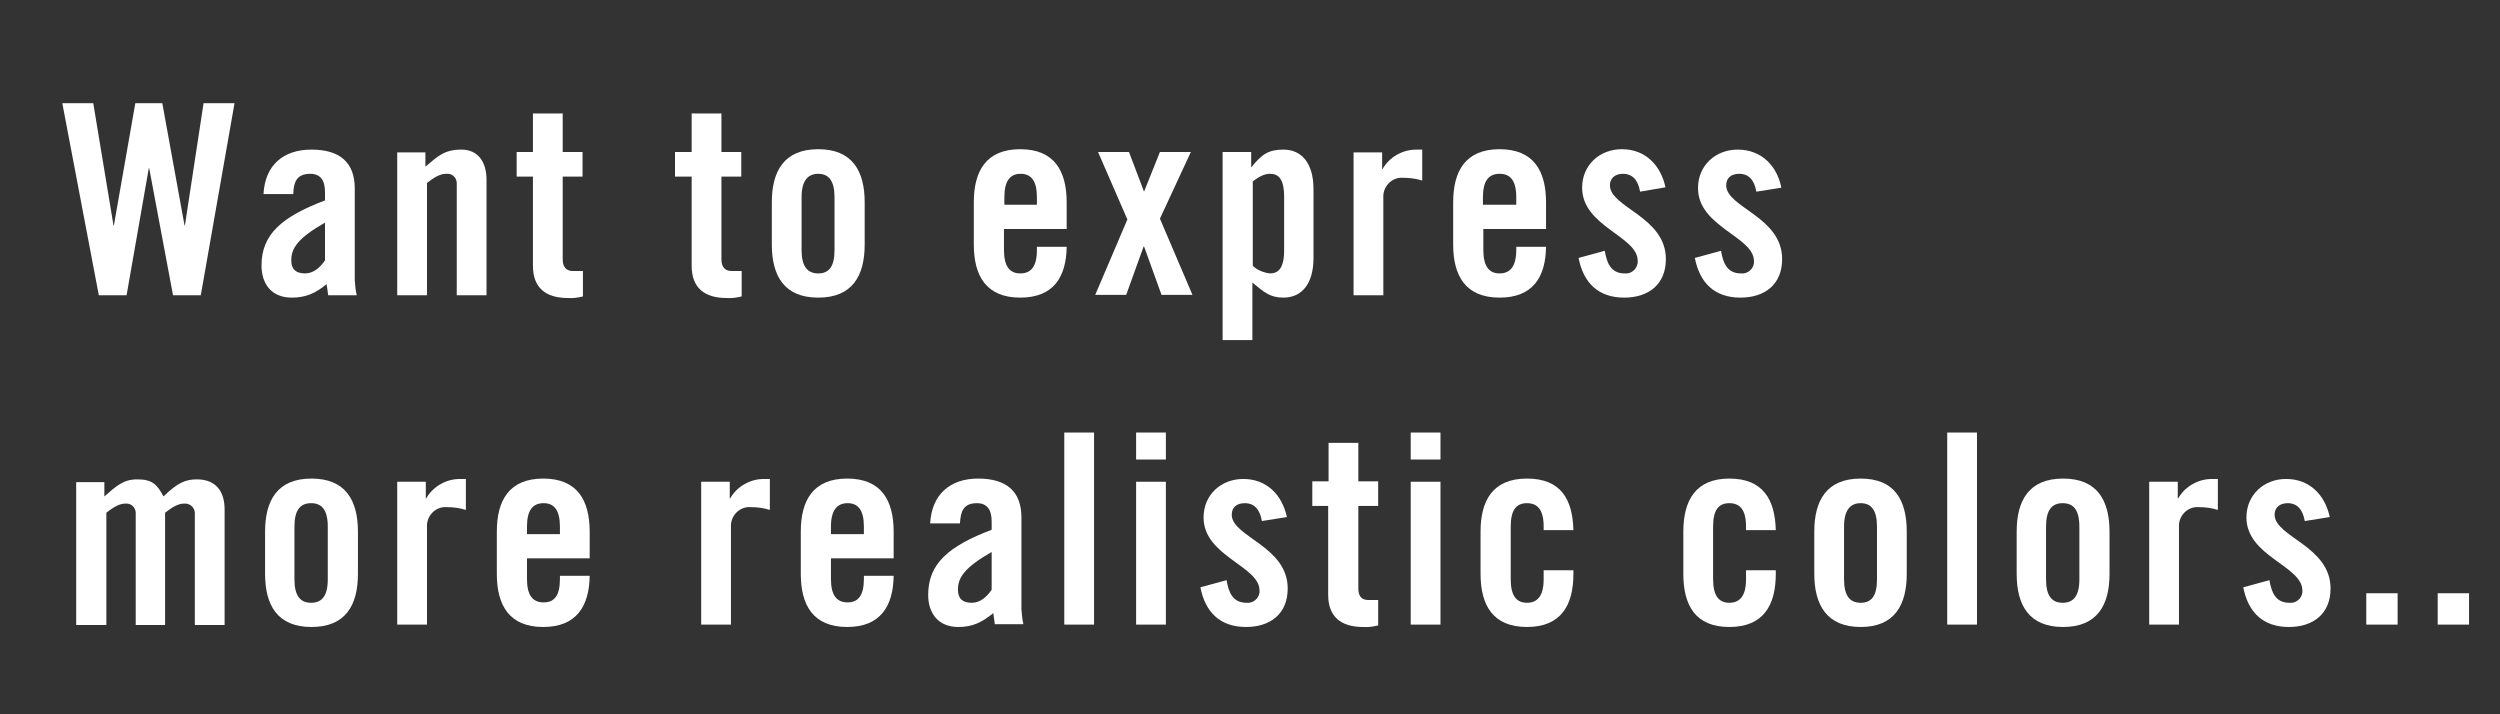 <?xml version="1.0" encoding="utf-8"?>
<!-- Generator: Adobe Illustrator 24.3.0, SVG Export Plug-In . SVG Version: 6.00 Build 0)  -->
<svg version="1.1" id="レイヤー_1" xmlns="http://www.w3.org/2000/svg" xmlns:xlink="http://www.w3.org/1999/xlink" x="0px"
	 y="0px" width="630" height="180" viewBox="0 0 630 180">
<rect x="0" y="0" width="630" height="180" fill="#333333" stroke="none"/>
<style type="text/css">
	.st0{fill:#FFFFFF;}
</style>
<g id="レイヤー_2_2_">
	<g id="MV01-C02_1_">
		<path class="st0" d="M34.1,26h6.8l5.6,30.8h0.1L51.3,26h7.8l-8.5,48.4h-7l-6-32h-0.1l-5.6,32h-7L15.7,26h7.8l5.1,30.8h0.1L34.1,26
			z"/>
		<path class="st0" d="M66.4,48.9c0.4-7.3,5-11.2,12.1-11.2c7.1,0,10.9,3.2,10.9,9.8v23.1c0.1,1.3,0.2,2.6,0.5,3.8h-7.2
			c-0.1-1-0.3-2-0.4-2.8c-2.8,2.3-5.2,3.4-8.8,3.4c-5.1,0-7.6-3.5-7.6-8.1c0-7.9,5.2-12.3,16-16.4v-2.1c0-3-1.2-4.6-3.7-4.6
			c-3.4,0-4.2,2-4.3,5.1H66.4z M81.9,56.1c-6.8,3.9-8.5,6.4-8.5,9.5c0,2.3,1.2,3.3,3.5,3.3c2.1,0,3.8-1.5,5-3.3L81.9,56.1z"/>
		<path class="st0" d="M100.1,74.4v-36h7.1V42c3.2-2.7,4.8-4.3,9.1-4.3c4,0,6.3,2.9,6.3,7.6v29.1h-7.5V46.4c0.1-1.3-0.8-2.5-2.1-2.6
			c-0.2,0-0.4,0-0.6,0c-1.6,0-3.1,1-4.8,2.3v28.3H100.1z"/>
		<path class="st0" d="M130.2,44.5v-6.2h4.1v-9.7h7.5v9.7h5v6.2h-5v20.8c0,1.9,0.8,3,2.6,3h2.5v6.4c-1.2,0.3-2.5,0.5-3.8,0.4
			c-5.6,0-8.8-2.6-8.8-8.1V44.5H130.2z"/>
		<path class="st0" d="M170.1,44.5v-6.2h4.2v-9.7h7.5v9.7h5v6.2h-5v20.8c0,1.9,0.8,3,2.6,3h2.5v6.4c-1.2,0.3-2.5,0.5-3.8,0.4
			c-5.6,0-8.8-2.6-8.8-8.1V44.5H170.1z"/>
		<path class="st0" d="M194.5,51c0-7.9,3.1-13.4,11.7-13.4s11.7,5.5,11.7,13.4v10.6c0,7.9-3.1,13.4-11.7,13.4s-11.7-5.5-11.7-13.4
			V51z M210.3,49.7c0-4.2-1.5-5.9-4.1-5.9s-4.2,1.7-4.2,5.9V63c0,4.2,1.5,5.9,4.2,5.9s4.1-1.7,4.1-5.9V49.7z"/>
		<path class="st0" d="M268.8,57.7H253V63c0,4.2,1.5,5.9,4.1,5.9c2.7,0,4.2-1.7,4.2-5.9v-0.8h7.5c-0.1,7.6-3.3,12.8-11.7,12.8
			c-8.6,0-11.7-5.5-11.7-13.4V51c0-7.9,3.1-13.4,11.7-13.4c8.6,0,11.7,5.5,11.7,13.4V57.7z M261.3,51.6v-1.9c0-4.2-1.5-5.9-4.1-5.9
			s-4.1,1.7-4.1,5.9v1.9H261.3z"/>
		<path class="st0" d="M284.1,55.3l-7.4-17h7.8l3.8,10l4-10h7.8l-7.8,16.8l8.2,19.2h-7.8l-4.4-12.2h-0.1l-4.4,12.2H276L284.1,55.3z"
			/>
		<path class="st0" d="M315.3,38.3v3.8h0.1c2.5-3.2,4.3-4.4,8-4.4c4.7,0,7.6,3.5,7.6,10V65c0,6.6-3,10-7.6,10
			c-3.3,0-4.8-1.3-7.8-3.8v14.5h-7.5V38.3H315.3z M315.7,67c1.2,1.1,2.7,1.7,4.3,1.9c2,0,3.6-1.1,3.6-5.8V49.6
			c0-4.8-1.6-5.8-3.6-5.8c-1.5,0-2.8,0.8-4.3,1.9V67z"/>
		<path class="st0" d="M341.1,74.4v-36h7.2v4.2h0.1c1.7-3,5-4.9,8.5-4.9h1.5v7.8c-1.6-0.5-3.2-0.7-4.8-0.7c-2.6-0.2-4.8,1.8-5,4.4
			c0,0.1,0,0.3,0,0.4v24.8H341.1z"/>
		<path class="st0" d="M389.6,57.7h-15.8V63c0,4.2,1.5,5.9,4.1,5.9s4.2-1.7,4.2-5.9v-0.8h7.5c-0.1,7.6-3.3,12.8-11.7,12.8
			c-8.6,0-11.7-5.5-11.7-13.4V51c0-7.9,3.1-13.4,11.7-13.4s11.7,5.5,11.7,13.4V57.7z M382.1,51.6v-1.9c0-4.2-1.5-5.9-4.2-5.9
			s-4.2,1.7-4.2,5.9v1.9H382.1z"/>
		<path class="st0" d="M413.3,48.3c-0.5-2.9-1.9-4.5-4.3-4.5c-1.9,0-3.3,1-3.3,2.9c0,5.6,14.1,7.9,14.1,18.6c0,6.4-4.4,9.7-10.5,9.7
			c-6.6,0-10.3-3.8-11.5-10l6.6-1.8c0.5,3,1.5,5.7,5,5.7c1.6,0.2,3.1-1,3.3-2.7c0-0.2,0-0.4,0-0.5c0-6.2-14-8.6-14-18.4
			c0-5.7,4.4-9.7,10-9.7c5.9,0,9.8,4,11,9.6L413.3,48.3z"/>
		<path class="st0" d="M442.6,48.3c-0.5-2.9-1.9-4.5-4.3-4.5c-2,0-3.3,1-3.3,2.9c0,5.6,14.1,7.9,14.1,18.6c0,6.4-4.4,9.7-10.5,9.7
			c-6.6,0-10.3-3.8-11.5-10l6.6-1.8c0.5,3,1.5,5.7,5,5.7c1.6,0.2,3.1-1,3.3-2.6c0-0.2,0-0.4,0-0.5c0-6.2-14.1-8.6-14.1-18.4
			c0-5.7,4.4-9.7,10-9.7c5.9,0,9.9,4,11,9.6L442.6,48.3z"/>
		<path class="st0" d="M34.2,157.4v-27.9c0.1-1.3-0.8-2.5-2.2-2.6c-0.1,0-0.3,0-0.4,0c-1.6,0-3.1,1-4.8,2.3v28.3h-7.6v-36h7.1v3.6
			c3.1-2.7,4.8-4.3,8.3-4.3c3.8,0,5,1.3,6.6,4.3c3.6-3.5,5.6-4.3,8.4-4.3c4.7,0,7,2.9,7,7.6v29.1h-7.5v-28c0.1-1.3-0.9-2.5-2.3-2.6
			c-0.1,0-0.3,0-0.4,0c-1.6,0-3.1,1-4.8,2.3v28.3H34.2z"/>
		<path class="st0" d="M66.8,134c0-7.9,3.1-13.4,11.7-13.4s11.7,5.5,11.7,13.4v10.6c0,7.9-3.1,13.4-11.7,13.4s-11.7-5.5-11.7-13.4
			L66.8,134z M82.6,132.7c0-4.2-1.5-5.9-4.2-5.9s-4.2,1.7-4.2,5.9V146c0,4.2,1.5,5.9,4.2,5.9s4.2-1.7,4.2-5.9V132.7z"/>
		<path class="st0" d="M100.1,157.4v-36h7.2v4.2h0.1c1.7-3,5-4.9,8.5-4.9h1.5v7.8c-1.6-0.5-3.2-0.7-4.8-0.7c-2.6-0.2-4.8,1.8-5,4.4
			c0,0.1,0,0.3,0,0.4v24.8L100.1,157.4z"/>
		<path class="st0" d="M148.6,140.7h-15.8v5.2c0,4.2,1.5,5.9,4.2,5.9c2.7,0,4.1-1.7,4.1-5.9v-0.8h7.5c-0.1,7.6-3.3,12.9-11.7,12.9
			c-8.6,0-11.7-5.5-11.7-13.4V134c0-7.9,3.1-13.4,11.7-13.4s11.7,5.5,11.7,13.4L148.6,140.7z M141.1,134.6v-1.9
			c0-4.2-1.5-5.9-4.1-5.9c-2.7,0-4.2,1.7-4.2,5.9v1.9H141.1z"/>
		<path class="st0" d="M176.7,157.4v-36h7.2v4.2h0.1c1.7-3,5-4.9,8.5-4.9h1.5v7.8c-1.6-0.5-3.2-0.7-4.8-0.7c-2.6-0.2-4.8,1.8-5,4.4
			c0,0.1,0,0.3,0,0.4v24.8L176.7,157.4z"/>
		<path class="st0" d="M225.2,140.7h-15.8v5.2c0,4.2,1.5,5.9,4.2,5.9s4.1-1.8,4.1-5.9v-0.8h7.5c-0.1,7.6-3.3,12.9-11.7,12.9
			c-8.6,0-11.7-5.5-11.7-13.4V134c0-7.9,3.1-13.4,11.7-13.4s11.7,5.5,11.7,13.4V140.7z M217.7,134.6v-1.9c0-4.2-1.5-5.9-4.1-5.9
			s-4.2,1.7-4.2,5.9v1.9H217.7z"/>
		<path class="st0" d="M234.4,131.9c0.4-7.3,5-11.3,12.1-11.3s10.9,3.2,10.9,9.8v23.1c0.1,1.3,0.2,2.6,0.5,3.8h-7.2
			c-0.1-1-0.3-1.9-0.4-2.8c-2.8,2.3-5.2,3.5-8.8,3.5c-5.1,0-7.6-3.5-7.6-8.1c0-7.9,5.2-12.3,16-16.4v-2.1c0-3-1.2-4.6-3.7-4.6
			c-3.4,0-4.1,2-4.3,5.1H234.4z M249.9,139.1c-6.8,3.9-8.5,6.4-8.5,9.5c0,2.3,1.2,3.3,3.5,3.3c2.1,0,3.8-1.5,5-3.3L249.9,139.1z"/>
		<path class="st0" d="M268.2,157.4V109h7.5v48.4H268.2z"/>
		<path class="st0" d="M286.3,115.8V109h7.5v6.8H286.3z M286.3,157.4v-36h7.5v36L286.3,157.4z"/>
		<path class="st0" d="M318,131.3c-0.5-2.9-1.9-4.5-4.3-4.5c-2,0-3.3,1-3.3,2.9c0,5.6,14.1,7.9,14.1,18.6c0,6.4-4.4,9.7-10.5,9.7
			c-6.6,0-10.3-3.8-11.5-10l6.6-1.8c0.5,3,1.5,5.7,5,5.7c1.6,0.2,3.1-1,3.3-2.6c0-0.2,0-0.4,0-0.5c0-6.2-14.1-8.6-14.1-18.4
			c0-5.7,4.4-9.7,10-9.7c5.9,0,9.8,4,11,9.6L318,131.3z"/>
		<path class="st0" d="M330.7,127.5v-6.2h4.1v-9.7h7.5v9.7h5v6.2h-5v20.8c0,1.9,0.8,2.9,2.5,2.9h2.5v6.4c-1.2,0.3-2.5,0.5-3.8,0.4
			c-5.6,0-8.8-2.6-8.8-8.1v-22.4H330.7z"/>
		<path class="st0" d="M355.5,115.8V109h7.5v6.8H355.5z M355.5,157.4v-36h7.5v36L355.5,157.4z"/>
		<path class="st0" d="M389,133.6v-0.9c0-4.2-1.5-5.9-4.2-5.9s-4.1,1.7-4.1,5.9V146c0,4.2,1.5,5.9,4.1,5.9s4.2-1.7,4.2-5.9v-2.3h7.5
			v0.9c0,7.9-3.1,13.4-11.7,13.4s-11.7-5.5-11.7-13.4V134c0-7.9,3.1-13.4,11.7-13.4s11.5,5.3,11.7,13H389z"/>
		<path class="st0" d="M440,133.6v-0.9c0-4.2-1.5-5.9-4.2-5.9s-4.1,1.7-4.1,5.9V146c0,4.2,1.5,5.9,4.1,5.9s4.2-1.7,4.2-5.9v-2.3h7.5
			v0.9c0,7.9-3.1,13.4-11.7,13.4s-11.6-5.5-11.6-13.4V134c0-7.9,3.1-13.4,11.6-13.4s11.5,5.3,11.7,13H440z"/>
		<path class="st0" d="M457.2,134c0-7.9,3.1-13.4,11.7-13.4s11.6,5.5,11.6,13.4v10.6c0,7.9-3.1,13.4-11.6,13.4s-11.7-5.5-11.7-13.4
			V134z M473,132.7c0-4.2-1.5-5.9-4.1-5.9s-4.2,1.7-4.2,5.9V146c0,4.2,1.5,5.9,4.2,5.9s4.1-1.7,4.1-5.9V132.7z"/>
		<path class="st0" d="M490.7,157.4V109h7.5v48.4H490.7z"/>
		<path class="st0" d="M508.2,134c0-7.9,3.1-13.4,11.7-13.4c8.6,0,11.7,5.5,11.7,13.4v10.6c0,7.9-3.1,13.4-11.7,13.4
			c-8.6,0-11.7-5.5-11.7-13.4V134z M524,132.7c0-4.2-1.5-5.9-4.2-5.9s-4.2,1.7-4.2,5.9V146c0,4.2,1.5,5.9,4.2,5.9s4.2-1.7,4.2-5.9
			V132.7z"/>
		<path class="st0" d="M541.6,157.4v-36h7.2v4.2h0.1c1.7-3,5-4.9,8.5-4.9h1.5v7.8c-1.6-0.5-3.2-0.7-4.8-0.7c-2.6-0.2-4.8,1.8-5,4.4
			c0,0.1,0,0.3,0,0.4v24.8L541.6,157.4z"/>
		<path class="st0" d="M580.8,131.3c-0.5-2.9-1.9-4.5-4.3-4.5c-1.9,0-3.3,1-3.3,2.9c0,5.6,14.1,7.9,14.1,18.6
			c0,6.4-4.4,9.7-10.5,9.7c-6.6,0-10.3-3.8-11.5-10l6.6-1.8c0.5,3,1.5,5.7,5,5.7c1.6,0.2,3.1-1,3.3-2.6c0-0.2,0-0.4,0-0.5
			c0-6.2-14.1-8.6-14.1-18.4c0-5.7,4.4-9.7,10-9.7c5.9,0,9.8,4,11,9.6L580.8,131.3z"/>
		<path class="st0" d="M596.3,157.4v-7.9h7.9v7.9H596.3z"/>
		<path class="st0" d="M614.3,157.4v-7.9h7.9v7.9H614.3z"/>
	</g>
</g>
</svg>
